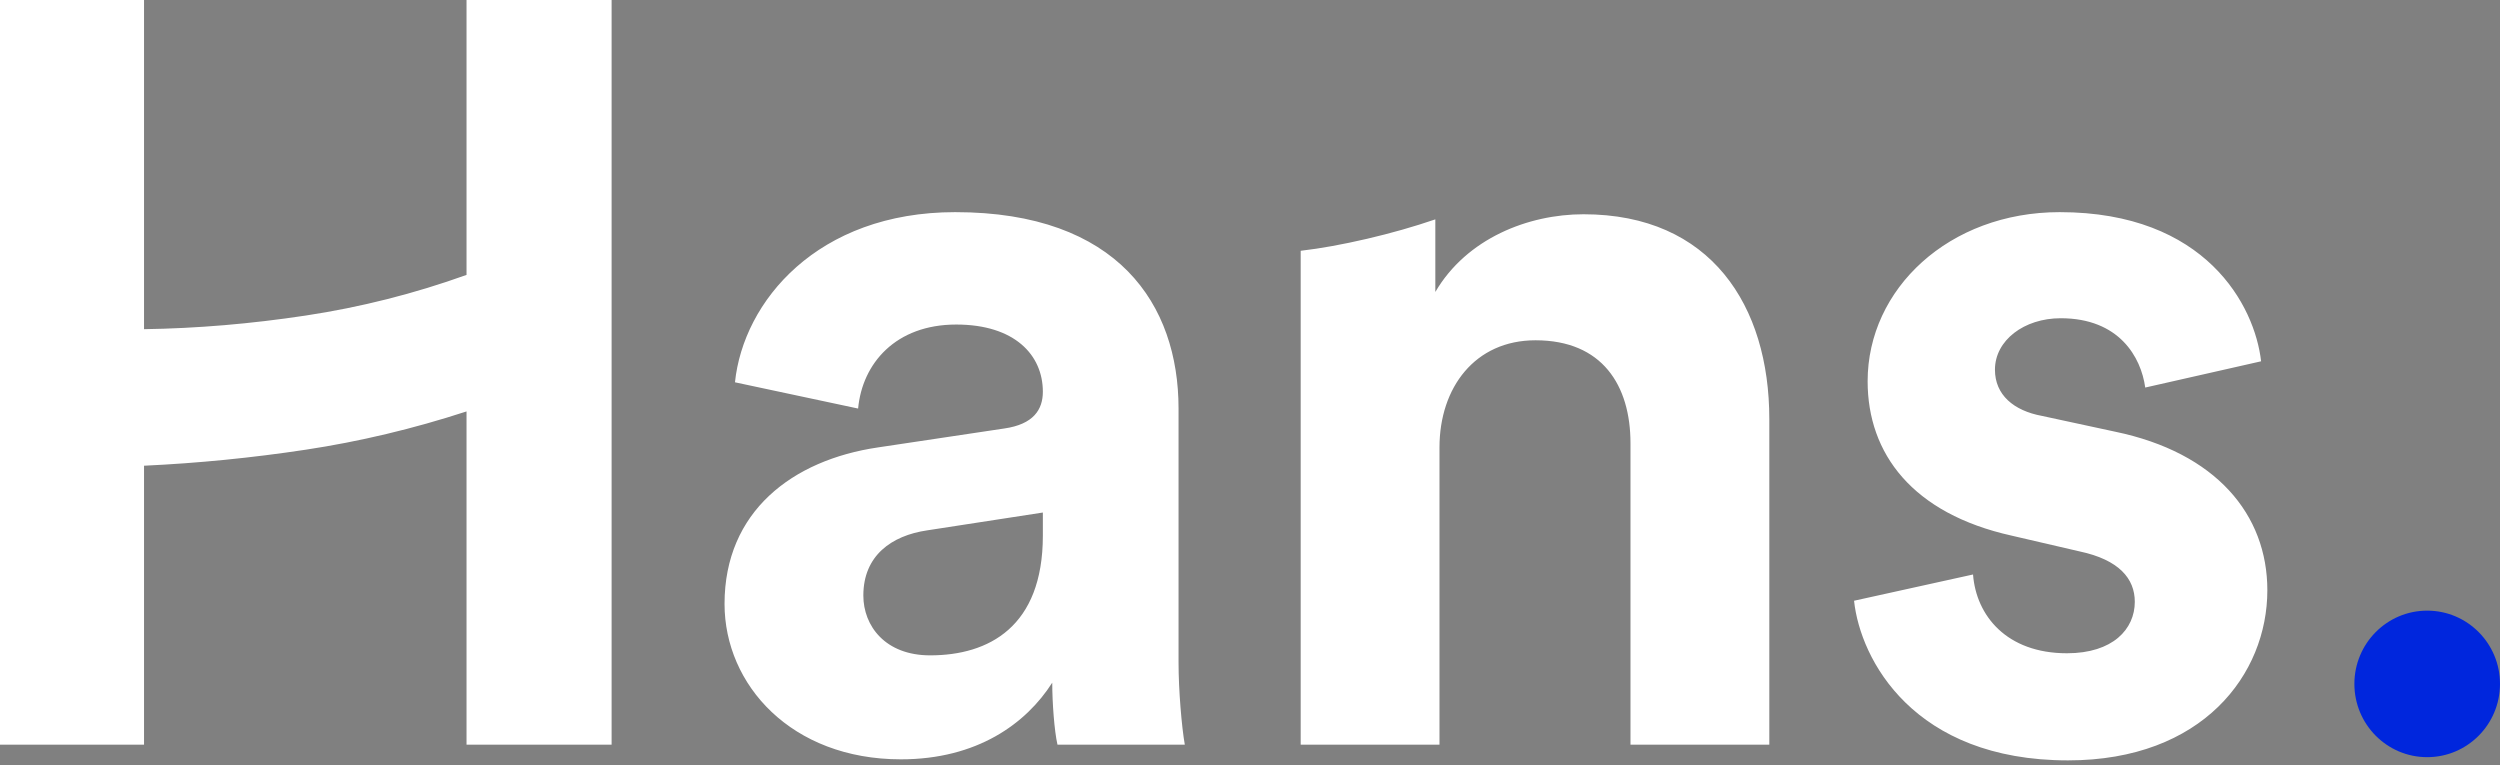 <svg width="98" height="30" viewBox="0 0 98 30" version="1.1" xmlns="http://www.w3.org/2000/svg" xmlns:xlink="http://www.w3.org/1999/xlink">
    <rect x="0" y="0" width="98" height="30" fill="#808080" stroke="none"/>
    <!-- Generator: Sketch 51.3 (57544) - http://www.bohemiancoding.com/sketch -->
    <title>Group 2</title>
    <desc>Created with Sketch.</desc>
    <defs></defs>
    <g id="Page-1" stroke="none" stroke-width="1" fill="none" fill-rule="evenodd">
        <g id="Hans-1.0" transform="translate(-116, -3038)" fill="none">
            <g id="Group-6" transform="translate(1, 3038)" fill="none">
                <g id="Group-2" transform="translate(115, 0)" fill="none">
                    <path d="M23.975,29.19 L18.288,29.19 L18.288,16.128 C16.196,16.809 14.096,17.309 11.987,17.628 C9.878,17.948 7.765,18.157 5.646,18.256 L5.646,29.19 L0,29.19 L0,0 L5.646,0 L5.646,12.904 C7.722,12.873 9.836,12.695 11.987,12.369 C14.139,12.043 16.239,11.512 18.288,10.776 L18.288,0 L23.975,0 L23.975,29.19 Z M28.402,23.673 C28.402,20.05 31.061,18.033 34.416,17.539 L39.366,16.797 C40.512,16.633 40.88,16.056 40.88,15.356 C40.88,13.916 39.775,12.722 37.484,12.722 C35.111,12.722 33.802,14.245 33.638,16.015 L28.811,14.986 C29.138,11.816 32.043,8.316 37.443,8.316 C43.826,8.316 46.199,11.939 46.199,16.015 L46.199,25.978 C46.199,27.049 46.321,28.49 46.444,29.19 L41.453,29.19 C41.33,28.654 41.248,27.543 41.248,26.761 C40.225,28.366 38.302,29.766 35.316,29.766 C31.02,29.766 28.402,26.843 28.402,23.673 Z M36.461,25.69 C38.752,25.69 40.88,24.579 40.88,20.997 L40.88,20.091 L36.339,20.791 C34.948,20.997 33.843,21.779 33.843,23.344 C33.843,24.537 34.702,25.69 36.461,25.69 Z M56.428,17.539 L56.428,29.19 L50.987,29.19 L50.987,9.831 C51.773,9.739 52.64,9.582 53.587,9.361 C54.534,9.14 55.427,8.886 56.265,8.599 L56.265,11.445 C57.492,9.346 59.906,8.399 62.074,8.399 C67.066,8.399 69.357,11.981 69.357,16.427 L69.357,29.19 L63.915,29.19 L63.915,17.374 C63.915,15.109 62.811,13.339 60.192,13.339 C57.819,13.339 56.428,15.192 56.428,17.539 Z M72.679,23.549 L77.343,22.52 C77.465,24.126 78.652,25.608 81.025,25.608 C82.825,25.608 83.684,24.661 83.684,23.591 C83.684,22.685 83.071,21.944 81.516,21.614 L78.857,20.997 C74.97,20.132 73.211,17.786 73.211,14.945 C73.211,11.322 76.402,8.316 80.739,8.316 C86.466,8.316 88.389,11.981 88.635,14.163 L84.093,15.192 C83.93,13.998 83.071,12.475 80.779,12.475 C79.347,12.475 78.202,13.339 78.202,14.492 C78.202,15.48 78.938,16.098 80.043,16.303 L82.907,16.921 C86.875,17.744 88.88,20.173 88.88,23.138 C88.88,26.431 86.344,29.807 81.066,29.807 C75.011,29.807 72.924,25.855 72.679,23.549 Z" id="Hans-Copy-3" fill="#FFFFFF"></path>
                    <ellipse id="Oval-3" fill="#0026DD" fill-rule="nonzero" cx="95.146" cy="26.809" rx="2.854" ry="2.872"></ellipse>
                </g>
            </g>
        </g>
    </g>
</svg> 